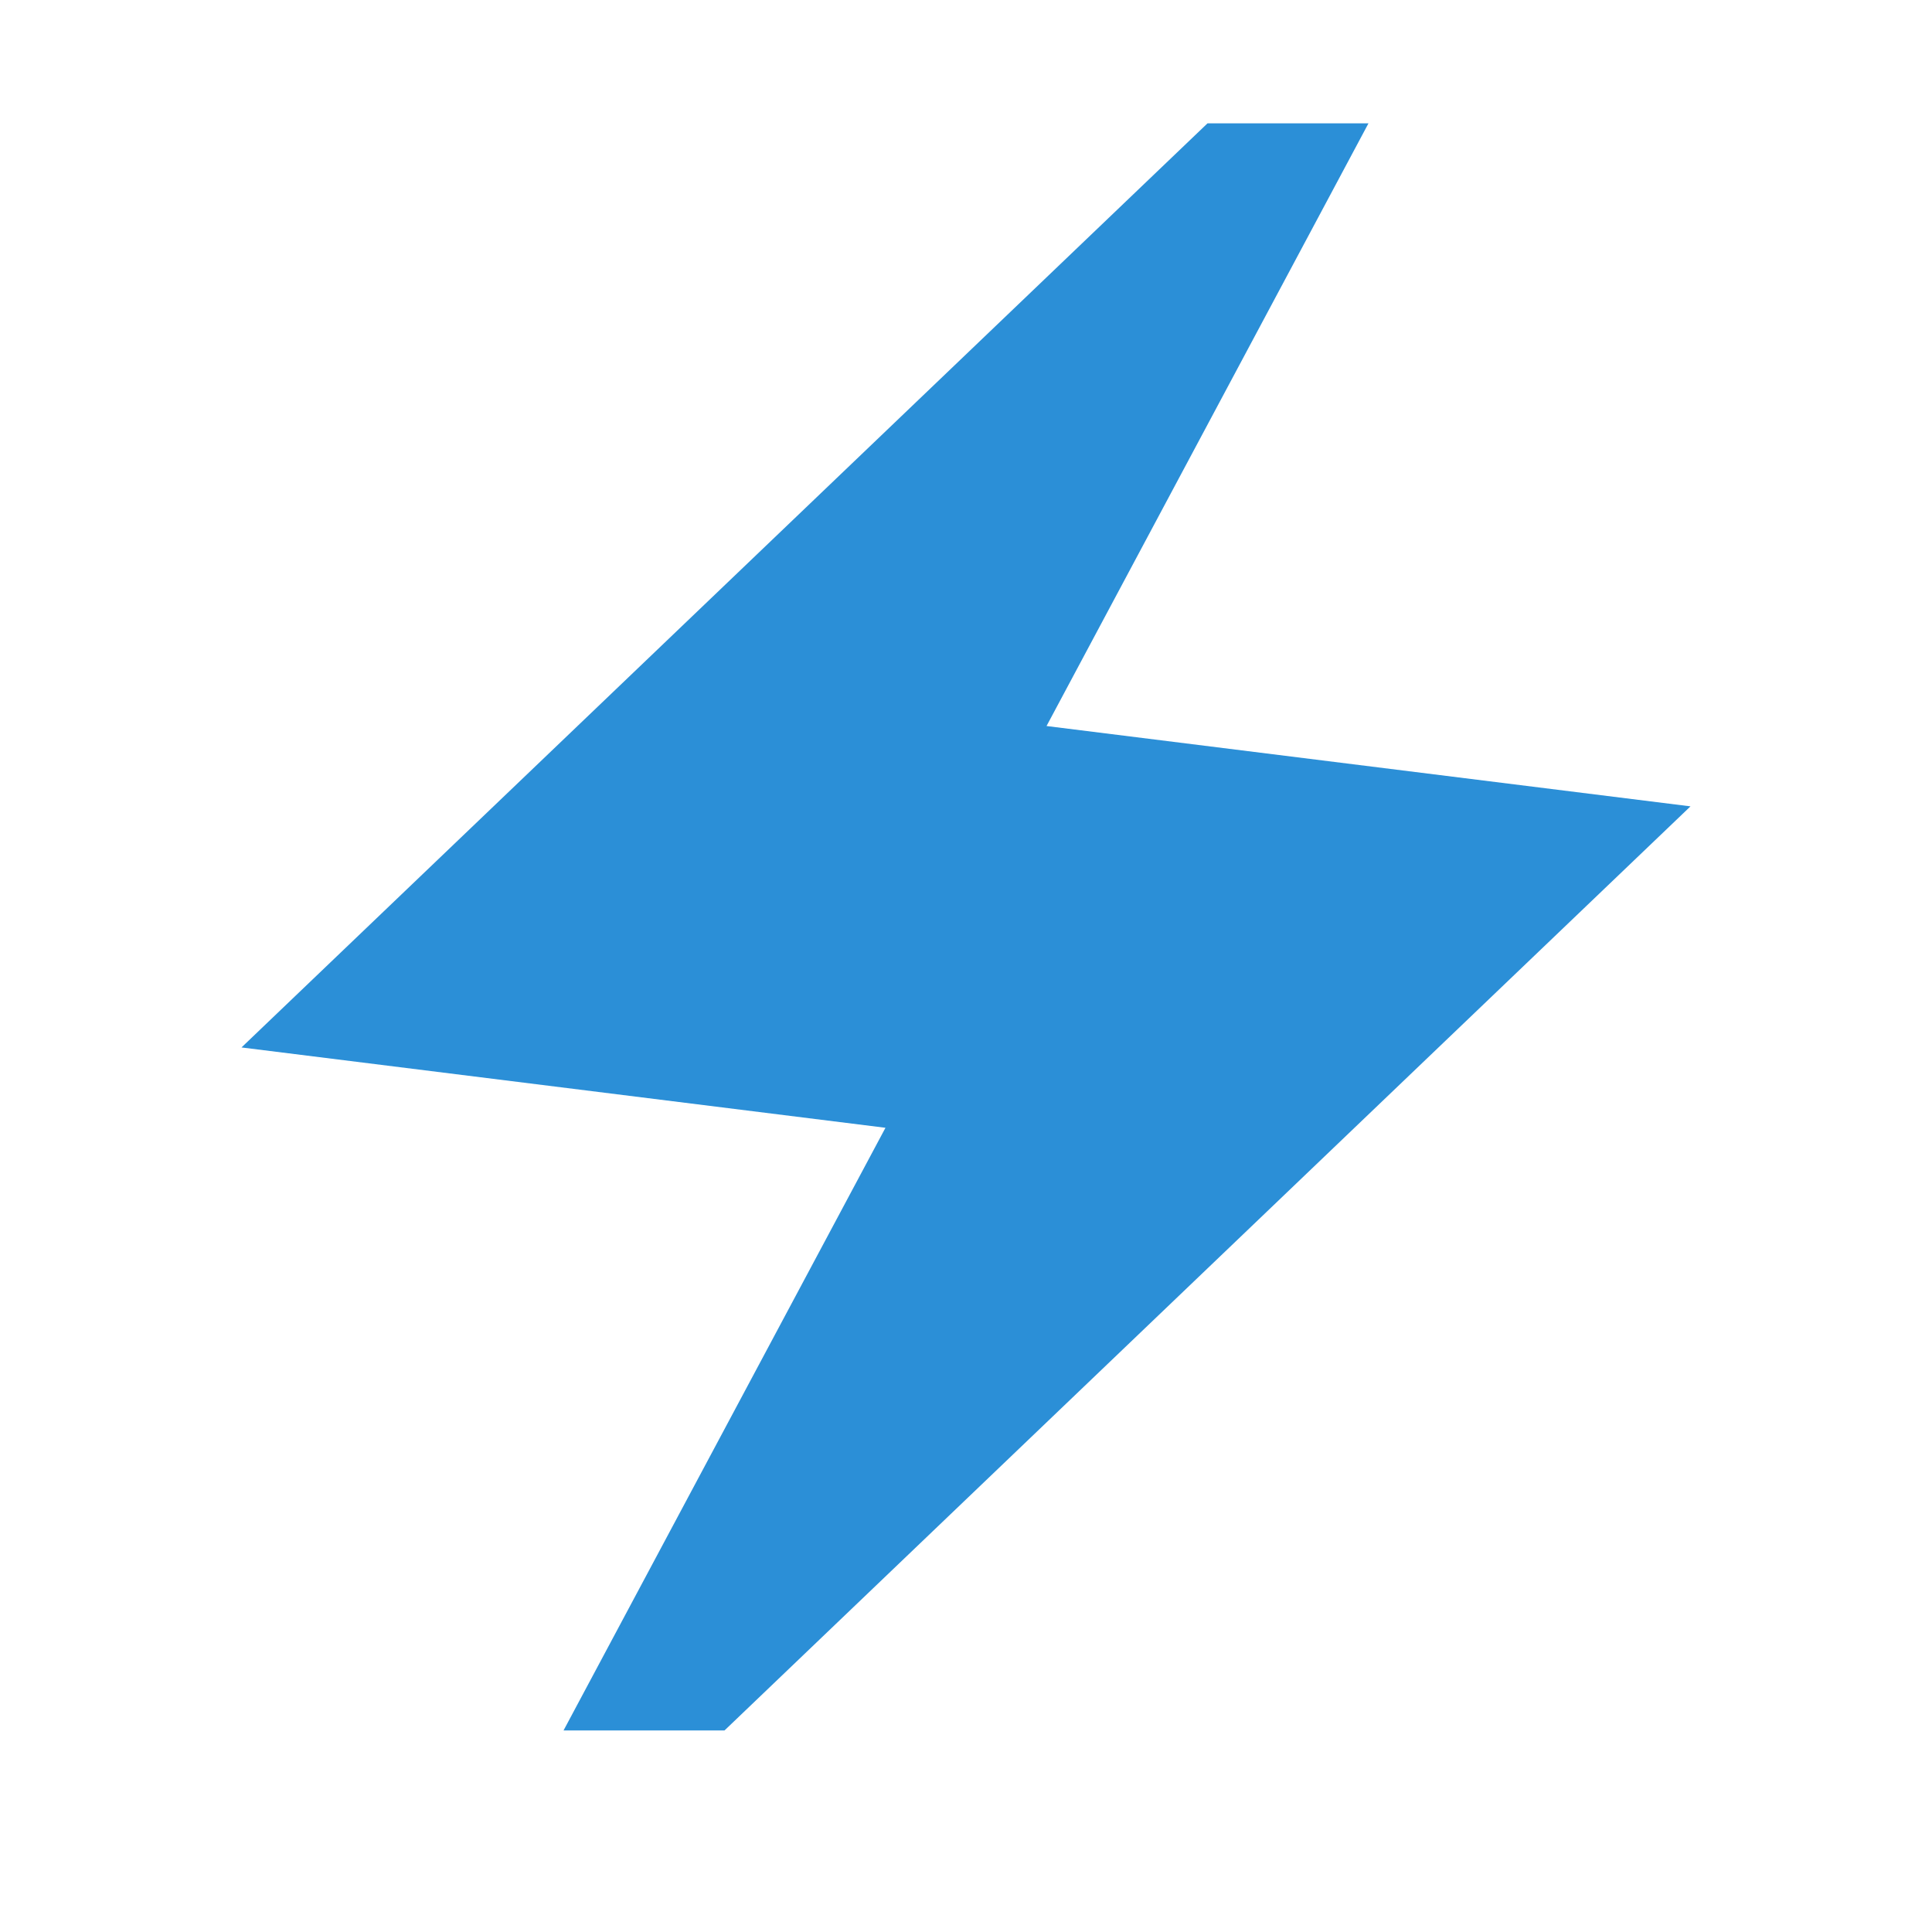 <svg width="19" height="19" viewBox="0 0 19 19" fill="none" xmlns="http://www.w3.org/2000/svg">
<mask id="mask0_632_2618" style="mask-type:alpha" maskUnits="userSpaceOnUse" x="0" y="0" width="19" height="19">
<rect width="19" height="19" fill="#D9D9D9"/>
</mask>
<g mask="url(#mask0_632_2618)">
<path d="M5.542 17.018L8.708 11.091L2.375 10.301L11.875 1.213H13.458L10.292 7.14L16.625 7.93L7.125 17.018H5.542Z" fill="#2B8FD7"/>
</g>
</svg>
